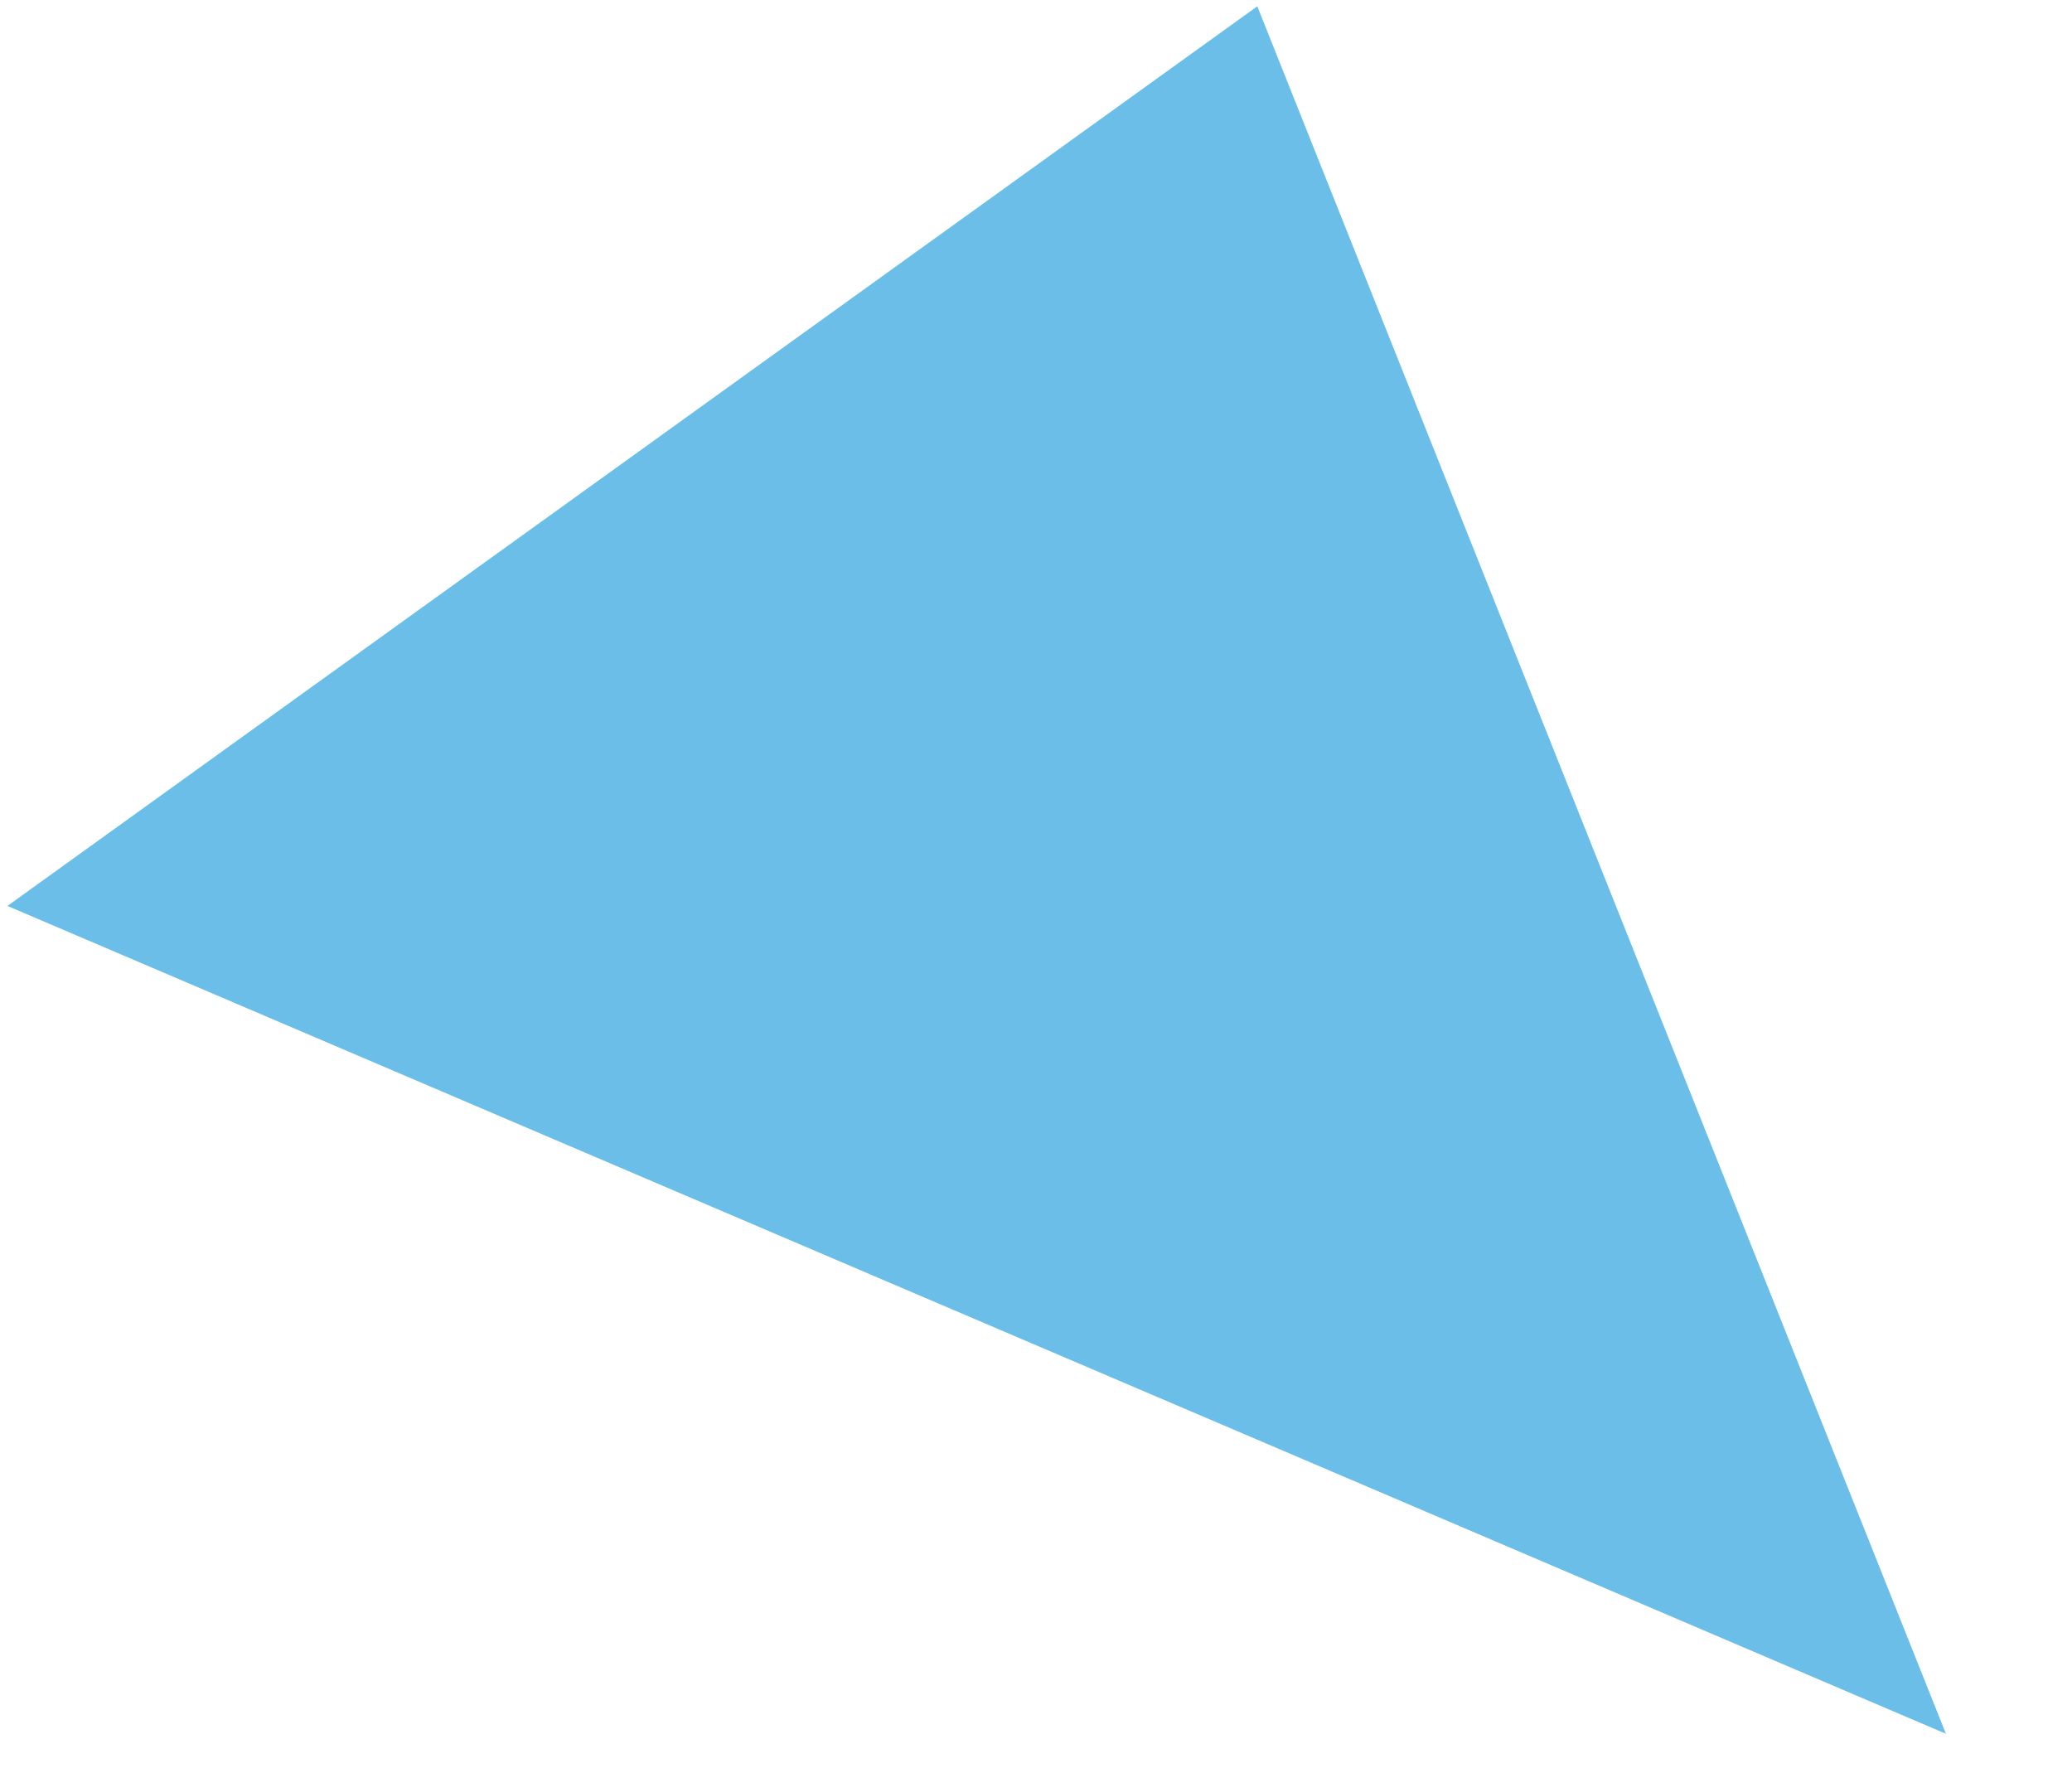 <svg 
 xmlns="http://www.w3.org/2000/svg"
 xmlns:xlink="http://www.w3.org/1999/xlink"
 width="150px" height="128px">
<path fill-rule="evenodd"  fill="rgb(106, 190, 231)"
 d="M0.539,65.578 L91.020,0.457 L140.872,125.503 L0.539,65.578 "/>
</svg>